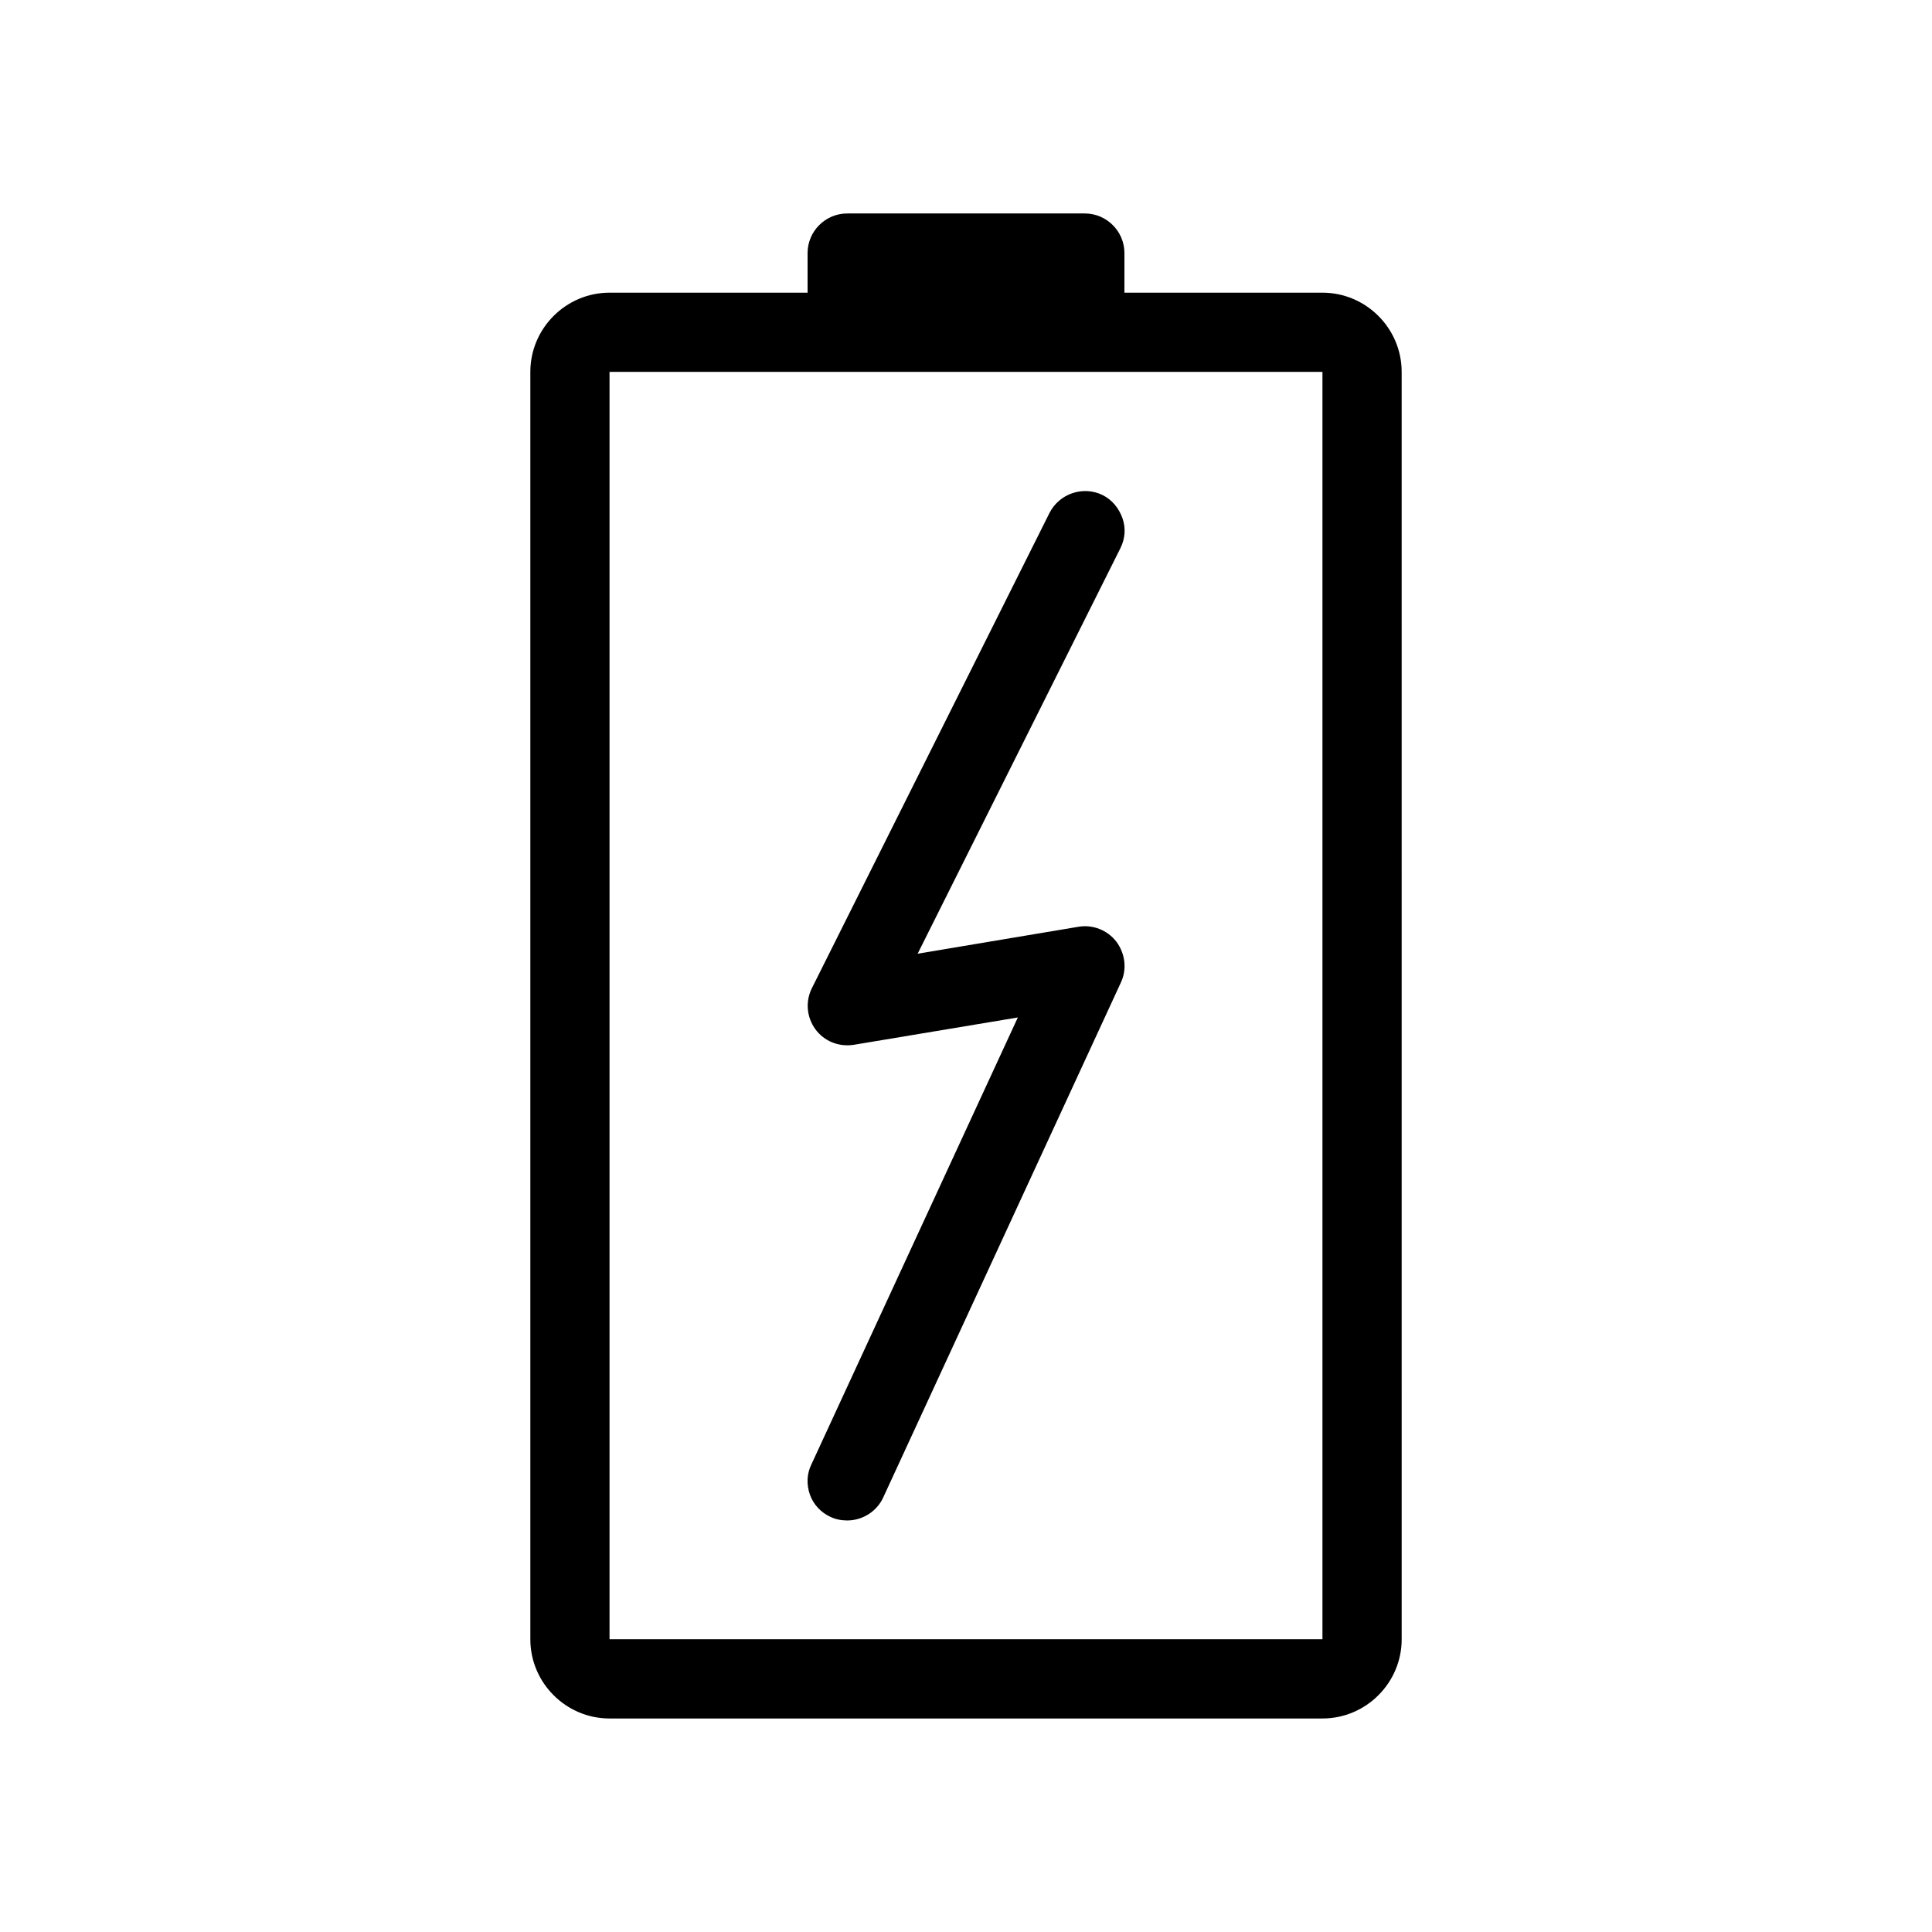 <?xml version="1.0" encoding="UTF-8"?>
<!-- Uploaded to: ICON Repo, www.svgrepo.com, Generator: ICON Repo Mixer Tools -->
<svg fill="#000000" width="800px" height="800px" version="1.1" viewBox="144 144 512 512" xmlns="http://www.w3.org/2000/svg">
 <g>
  <path d="m431.49 200.57h-62.977c-5.773 0-10.496 4.723-10.496 10.496v10.496h-52.48c-11.547 0-20.992 9.445-20.992 20.992v335.87c0 11.547 9.445 20.992 20.992 20.992h188.93c11.547 0 20.992-9.445 20.992-20.992l-0.004-335.87c0-11.547-9.445-20.992-20.992-20.992h-52.48l0.004-10.496c0-5.773-4.727-10.496-10.496-10.496zm62.973 41.984v335.87h-188.93v-335.87z"/>
  <path d="m358.64 540.12c0.945 2.625 2.938 4.723 5.457 5.879 1.363 0.629 2.836 0.941 4.41 0.941 4.094 0 7.871-2.414 9.551-6.086l62.977-136.45c1.68-3.57 1.156-7.66-1.156-10.812-2.414-3.148-6.297-4.617-10.078-3.988l-42.613 7.137 53.738-107.48c1.258-2.519 1.469-5.352 0.523-7.977s-2.731-4.828-5.246-6.086c-5.144-2.519-11.441-0.418-14.066 4.723l-62.977 125.95c-1.785 3.57-1.363 7.766 0.945 10.914 2.309 3.148 6.191 4.723 10.18 4.094l43.453-7.242-54.684 118.39c-1.254 2.523-1.359 5.356-0.414 8.086z"/>
 </g>
</svg>